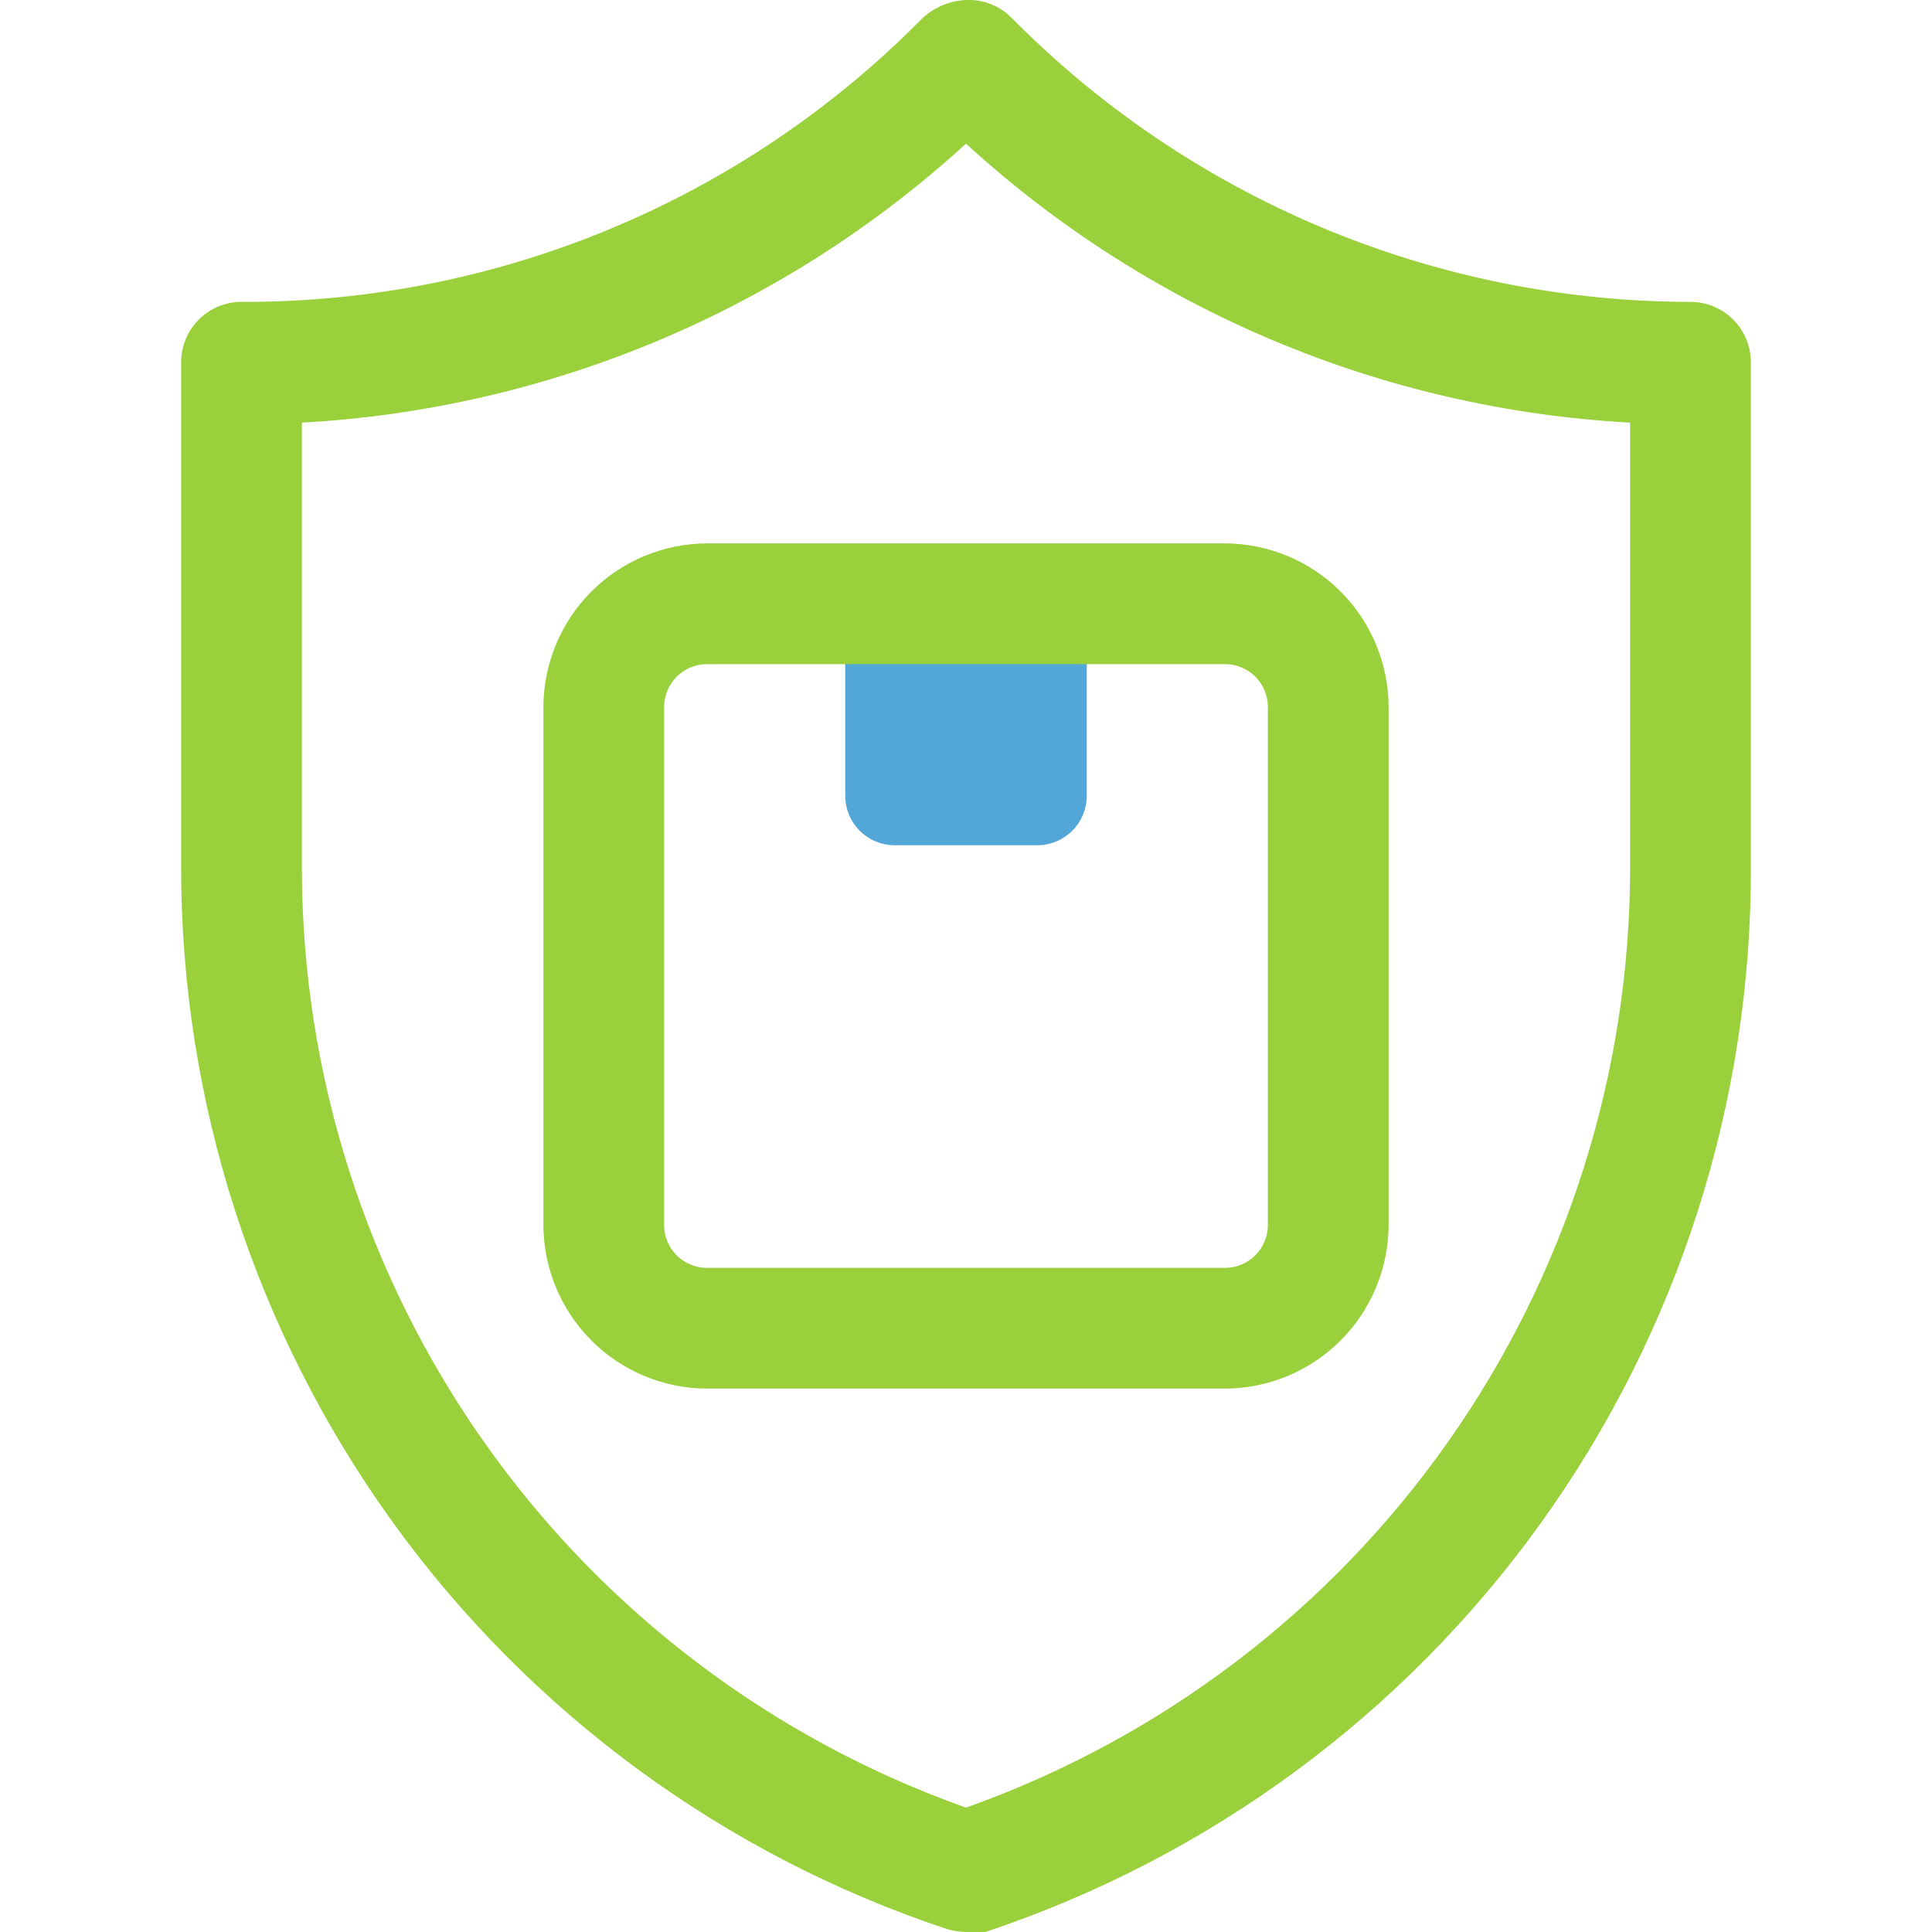 <svg width="44" height="44" viewBox="0 0 44 44" fill="none" xmlns="http://www.w3.org/2000/svg">
<g clip-path="url(#clip0_1409_1392)">
<path d="M22 44C21.851 43.997 21.703 43.974 21.56 43.931C16.48 42.241 12.061 38.993 8.931 34.649C5.802 30.305 4.12 25.085 4.125 19.731V8.25C4.125 7.885 4.27 7.536 4.528 7.278C4.786 7.02 5.135 6.875 5.5 6.875C8.372 6.885 11.218 6.324 13.871 5.224C16.525 4.124 18.933 2.507 20.955 0.467C21.231 0.184 21.605 0.017 22 -4.38282e-05C22.184 -0.008 22.367 0.02 22.54 0.084C22.712 0.148 22.87 0.245 23.004 0.371C25.027 2.428 27.439 4.062 30.099 5.179C32.759 6.295 35.615 6.872 38.5 6.875C38.865 6.875 39.214 7.02 39.472 7.278C39.73 7.536 39.875 7.885 39.875 8.25V19.731C39.895 25.097 38.22 30.332 35.089 34.69C31.958 39.048 27.532 42.306 22.44 44C22.294 44.02 22.146 44.02 22 44ZM6.875 9.625V19.773C6.88 24.463 8.336 29.038 11.044 32.869C13.752 36.699 17.579 39.598 22 41.167C26.427 39.596 30.259 36.691 32.968 32.852C35.676 29.013 37.129 24.429 37.125 19.731V9.625C31.501 9.319 26.156 7.075 22 3.272C17.842 7.072 12.499 9.316 6.875 9.625Z" fill="#9AD03C"/>
<path d="M19.25 13.75H24.75V18.122C24.75 18.422 24.631 18.708 24.42 18.92C24.208 19.131 23.922 19.25 23.622 19.25H20.378C20.078 19.25 19.792 19.131 19.58 18.92C19.369 18.708 19.25 18.422 19.25 18.122V13.75Z" fill="#52A7D8"/>
<path d="M27.899 31.625H16.101C15.114 31.621 14.168 31.228 13.47 30.53C12.772 29.832 12.379 28.886 12.375 27.899V16.101C12.379 15.114 12.772 14.168 13.47 13.47C14.168 12.772 15.114 12.379 16.101 12.375H27.899C28.886 12.379 29.832 12.772 30.53 13.47C31.228 14.168 31.621 15.114 31.625 16.101V27.899C31.621 28.886 31.228 29.832 30.53 30.53C29.832 31.228 28.886 31.621 27.899 31.625ZM16.101 15.125C15.842 15.125 15.594 15.228 15.411 15.411C15.228 15.594 15.125 15.842 15.125 16.101V27.899C15.125 28.158 15.228 28.406 15.411 28.589C15.594 28.772 15.842 28.875 16.101 28.875H27.899C28.158 28.875 28.406 28.772 28.589 28.589C28.772 28.406 28.875 28.158 28.875 27.899V16.101C28.875 15.842 28.772 15.594 28.589 15.411C28.406 15.228 28.158 15.125 27.899 15.125H16.101Z" fill="#9AD03C"/>
</g>
<defs>
<clipPath id="clip0_1409_1392">
<rect width="44" height="44" fill="white"/>
</clipPath>
</defs>
</svg>
